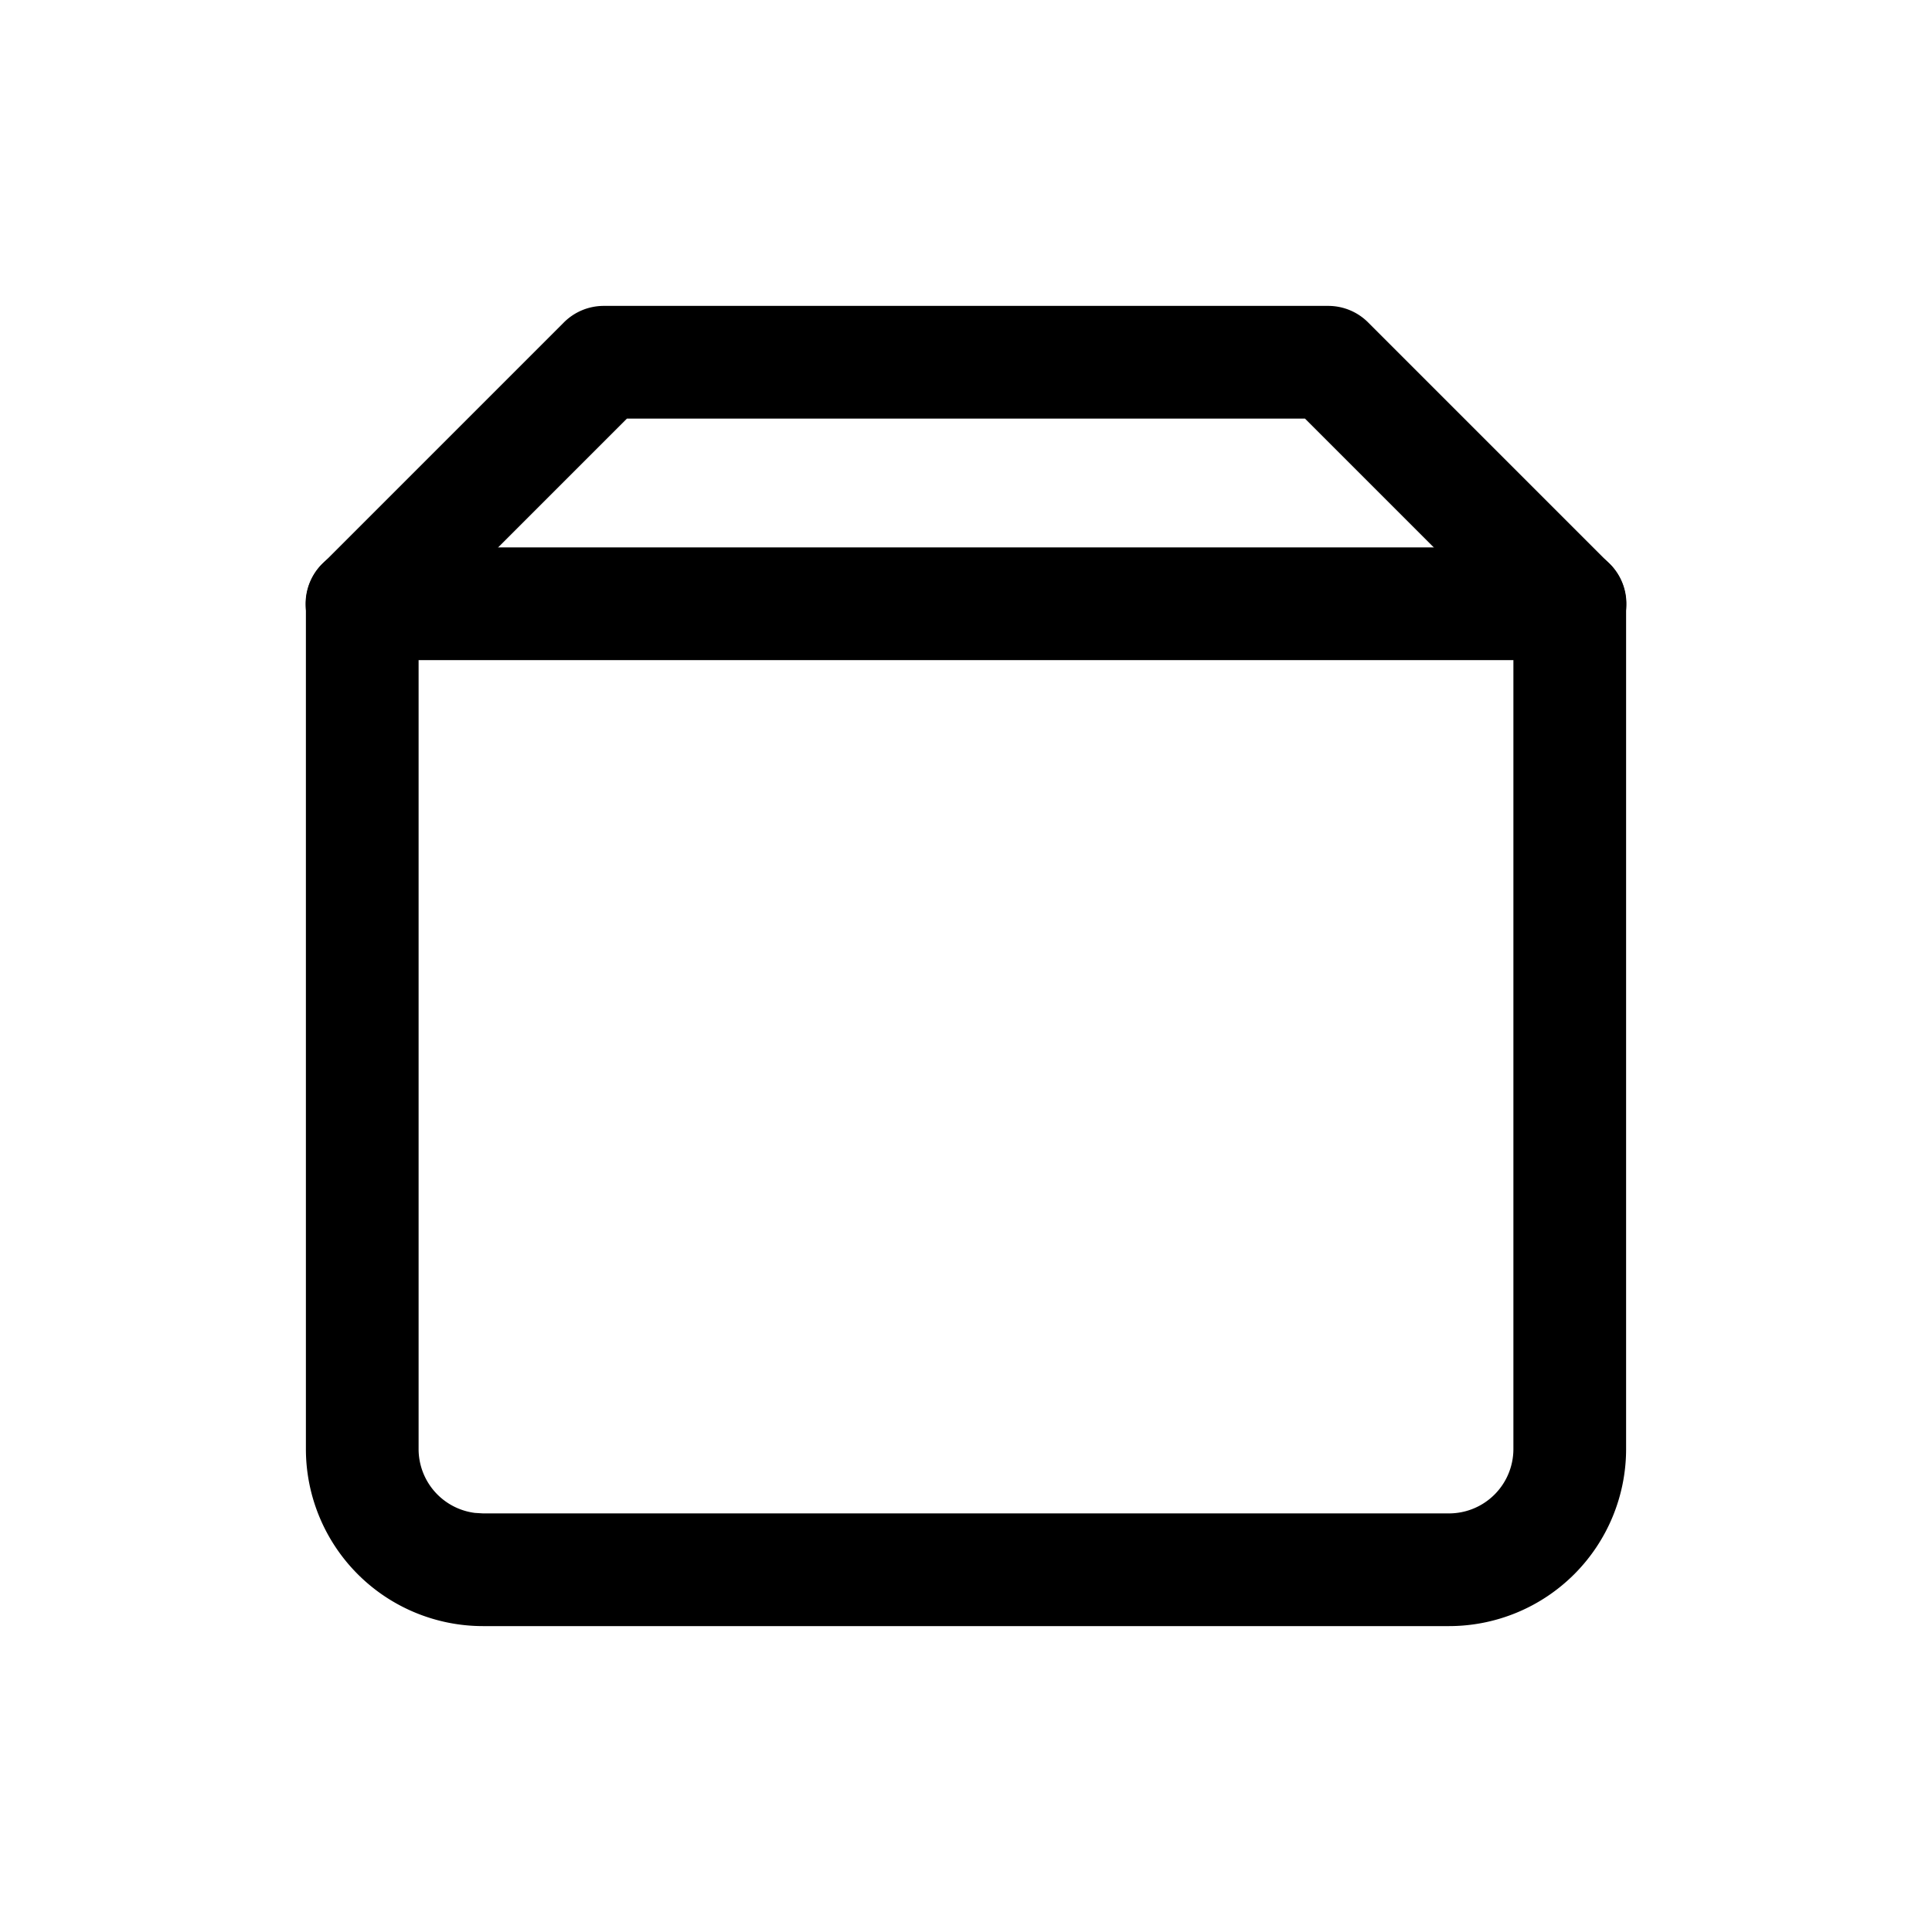 <svg xmlns="http://www.w3.org/2000/svg" viewBox="0 0 24 24"><g fill="none" fill-rule="evenodd"><path d="M3 3h18v18H3z"/><g fill="currentColor" fill-rule="nonzero" stroke-linecap="square"><path d="M16.5 3.8h-9a.7.7 0 0 0-.495.205l-3 3A.7.7 0 0 0 3.8 7.5V18A2.2 2.2 0 0 0 6 20.2h12a2.2 2.2 0 0 0 2.2-2.2V7.5a.7.7 0 0 0-.205-.495l-3-3A.7.7 0 0 0 16.5 3.8m-.289 1.4L18.8 7.789V18a.8.8 0 0 1-.8.8H6l-.1-.006A.8.8 0 0 1 5.2 18V7.788L7.788 5.2z"/><path d="M19.5 6.8a.7.7 0 0 1 .095 1.394L19.5 8.2h-15a.7.7 0 0 1-.095-1.394L4.5 6.8z"/></g></g></svg>